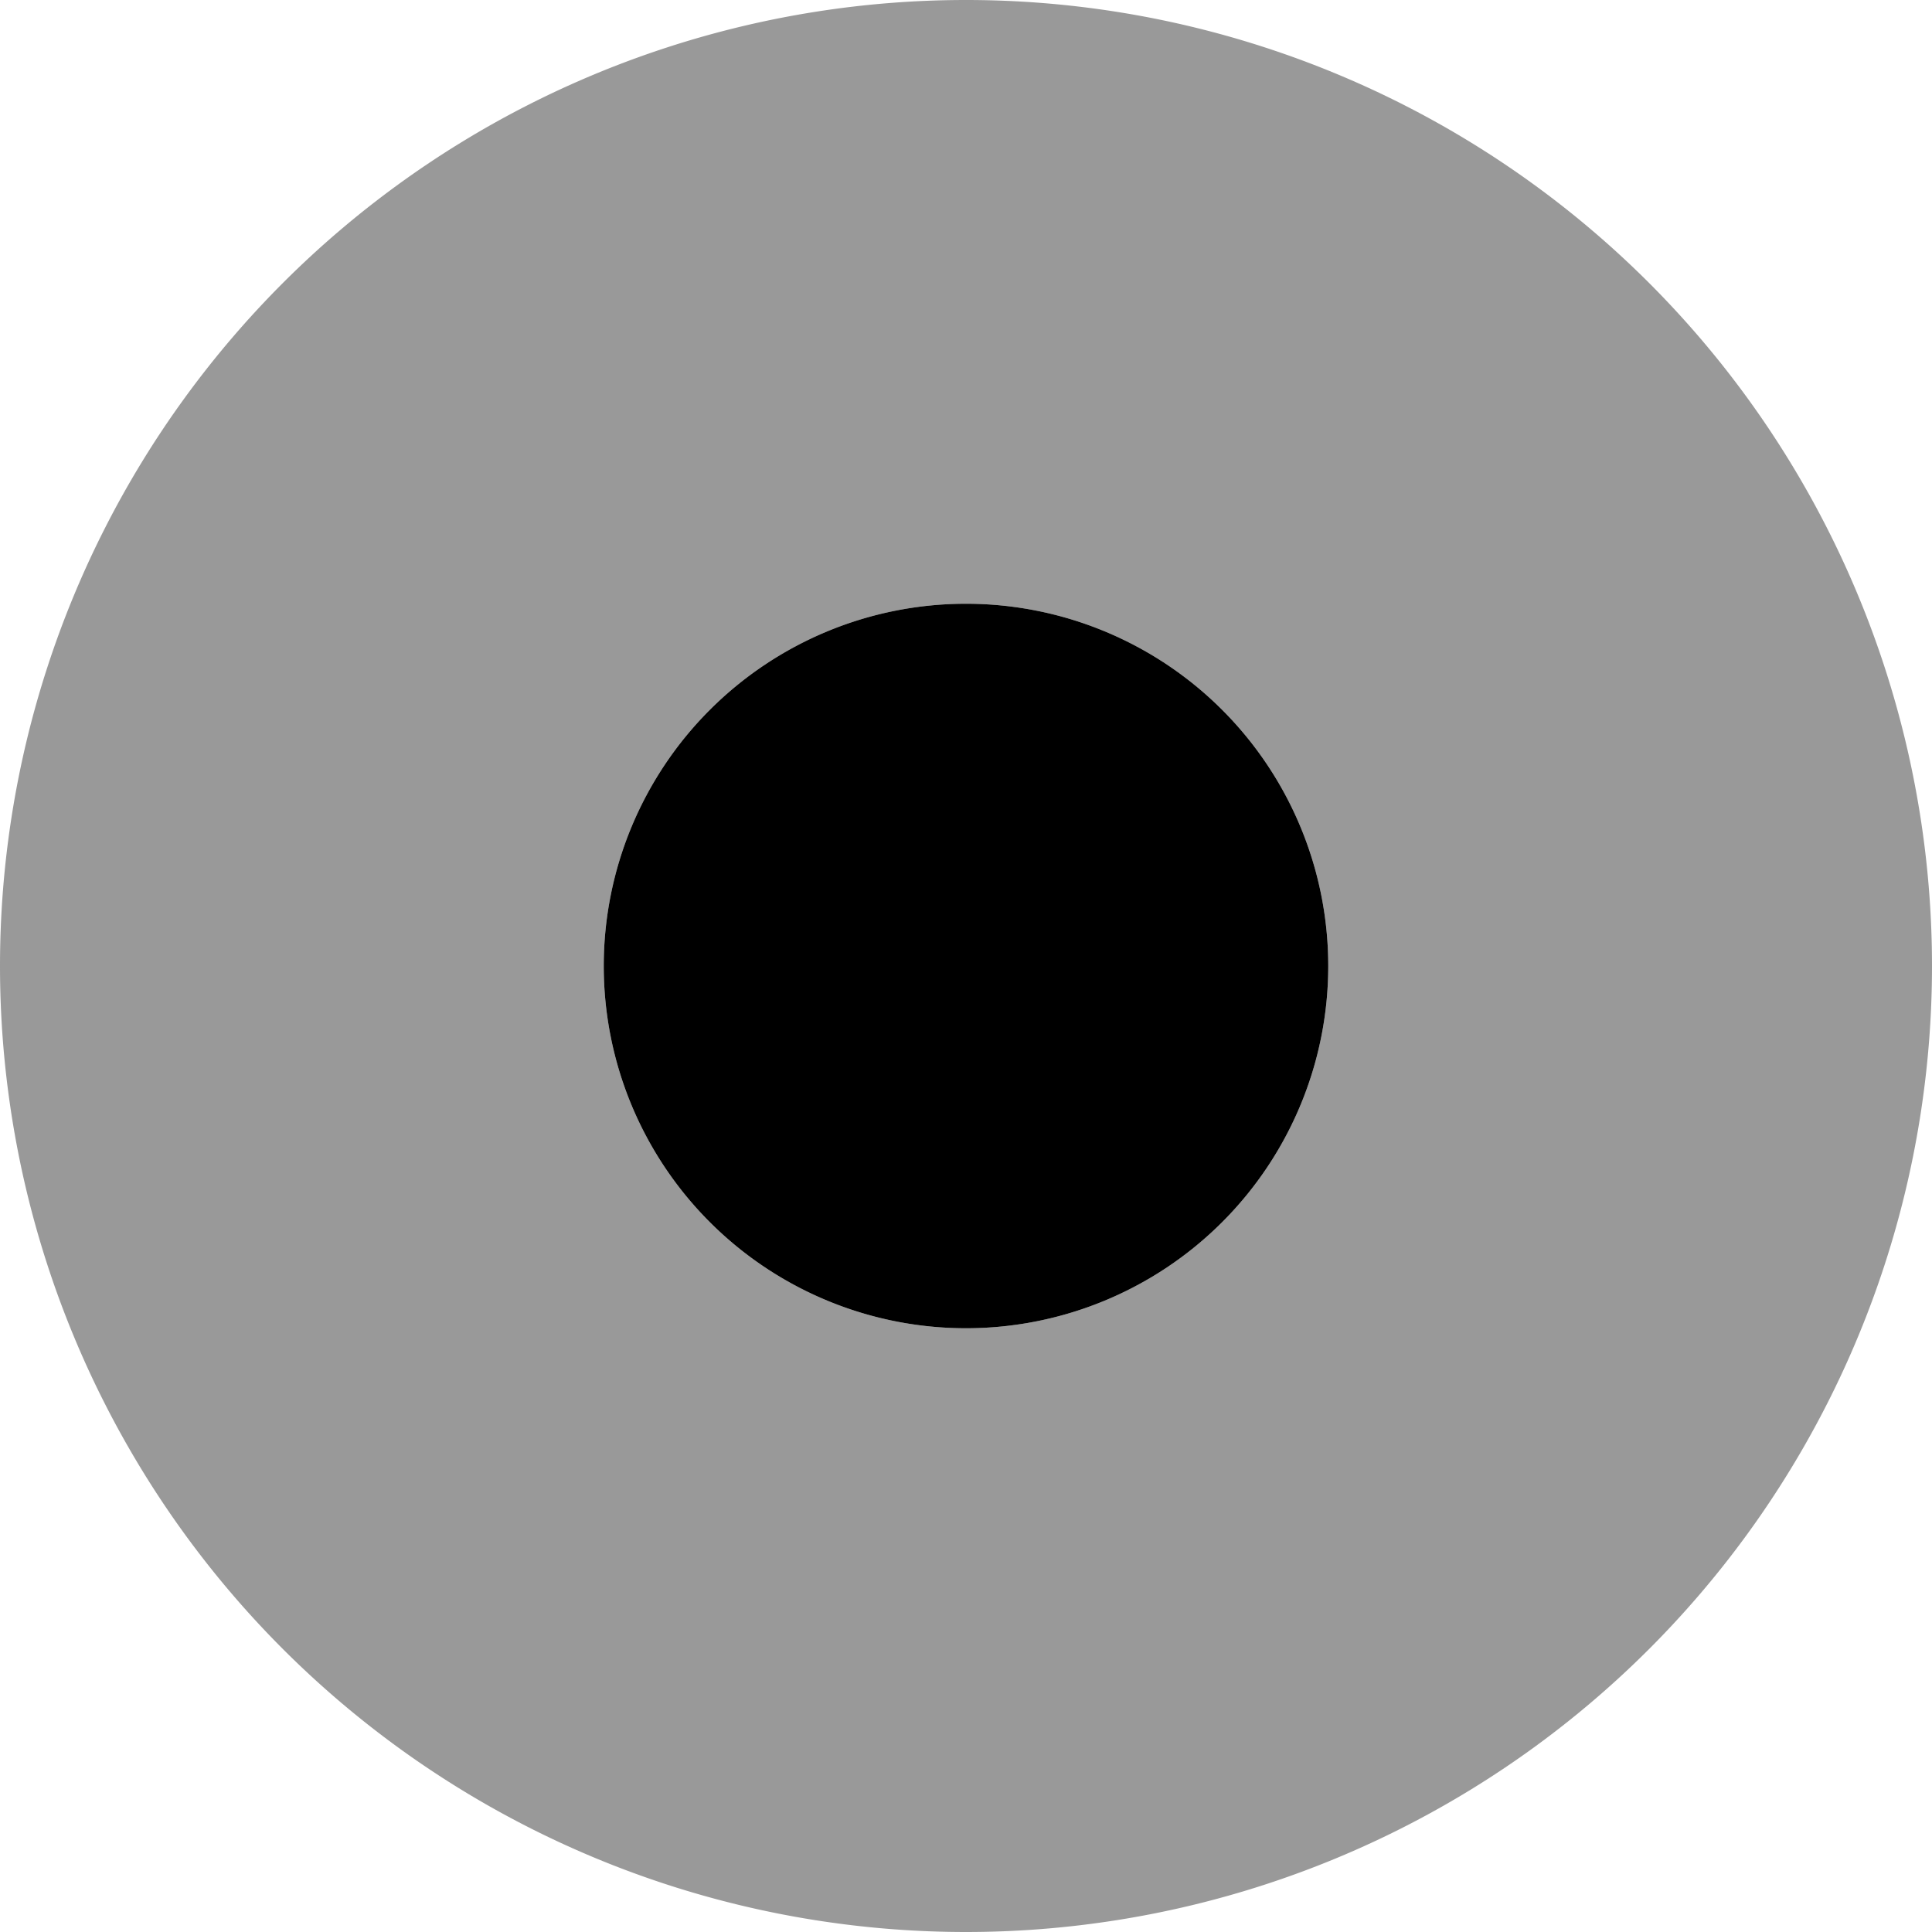 <svg xmlns="http://www.w3.org/2000/svg" viewBox="0 0 512 512"><!--! Font Awesome Pro 6.7.1 by @fontawesome - https://fontawesome.com License - https://fontawesome.com/license (Commercial License) Copyright 2024 Fonticons, Inc. --><defs><style>.fa-secondary{opacity:.4}</style></defs><path class="fa-secondary" d="M0 256a256 256 0 1 0 512 0A256 256 0 1 0 0 256zm352 0a96 96 0 1 1 -192 0 96 96 0 1 1 192 0z"/><path class="fa-primary" d="M256 160a96 96 0 1 0 0 192 96 96 0 1 0 0-192z"/></svg>